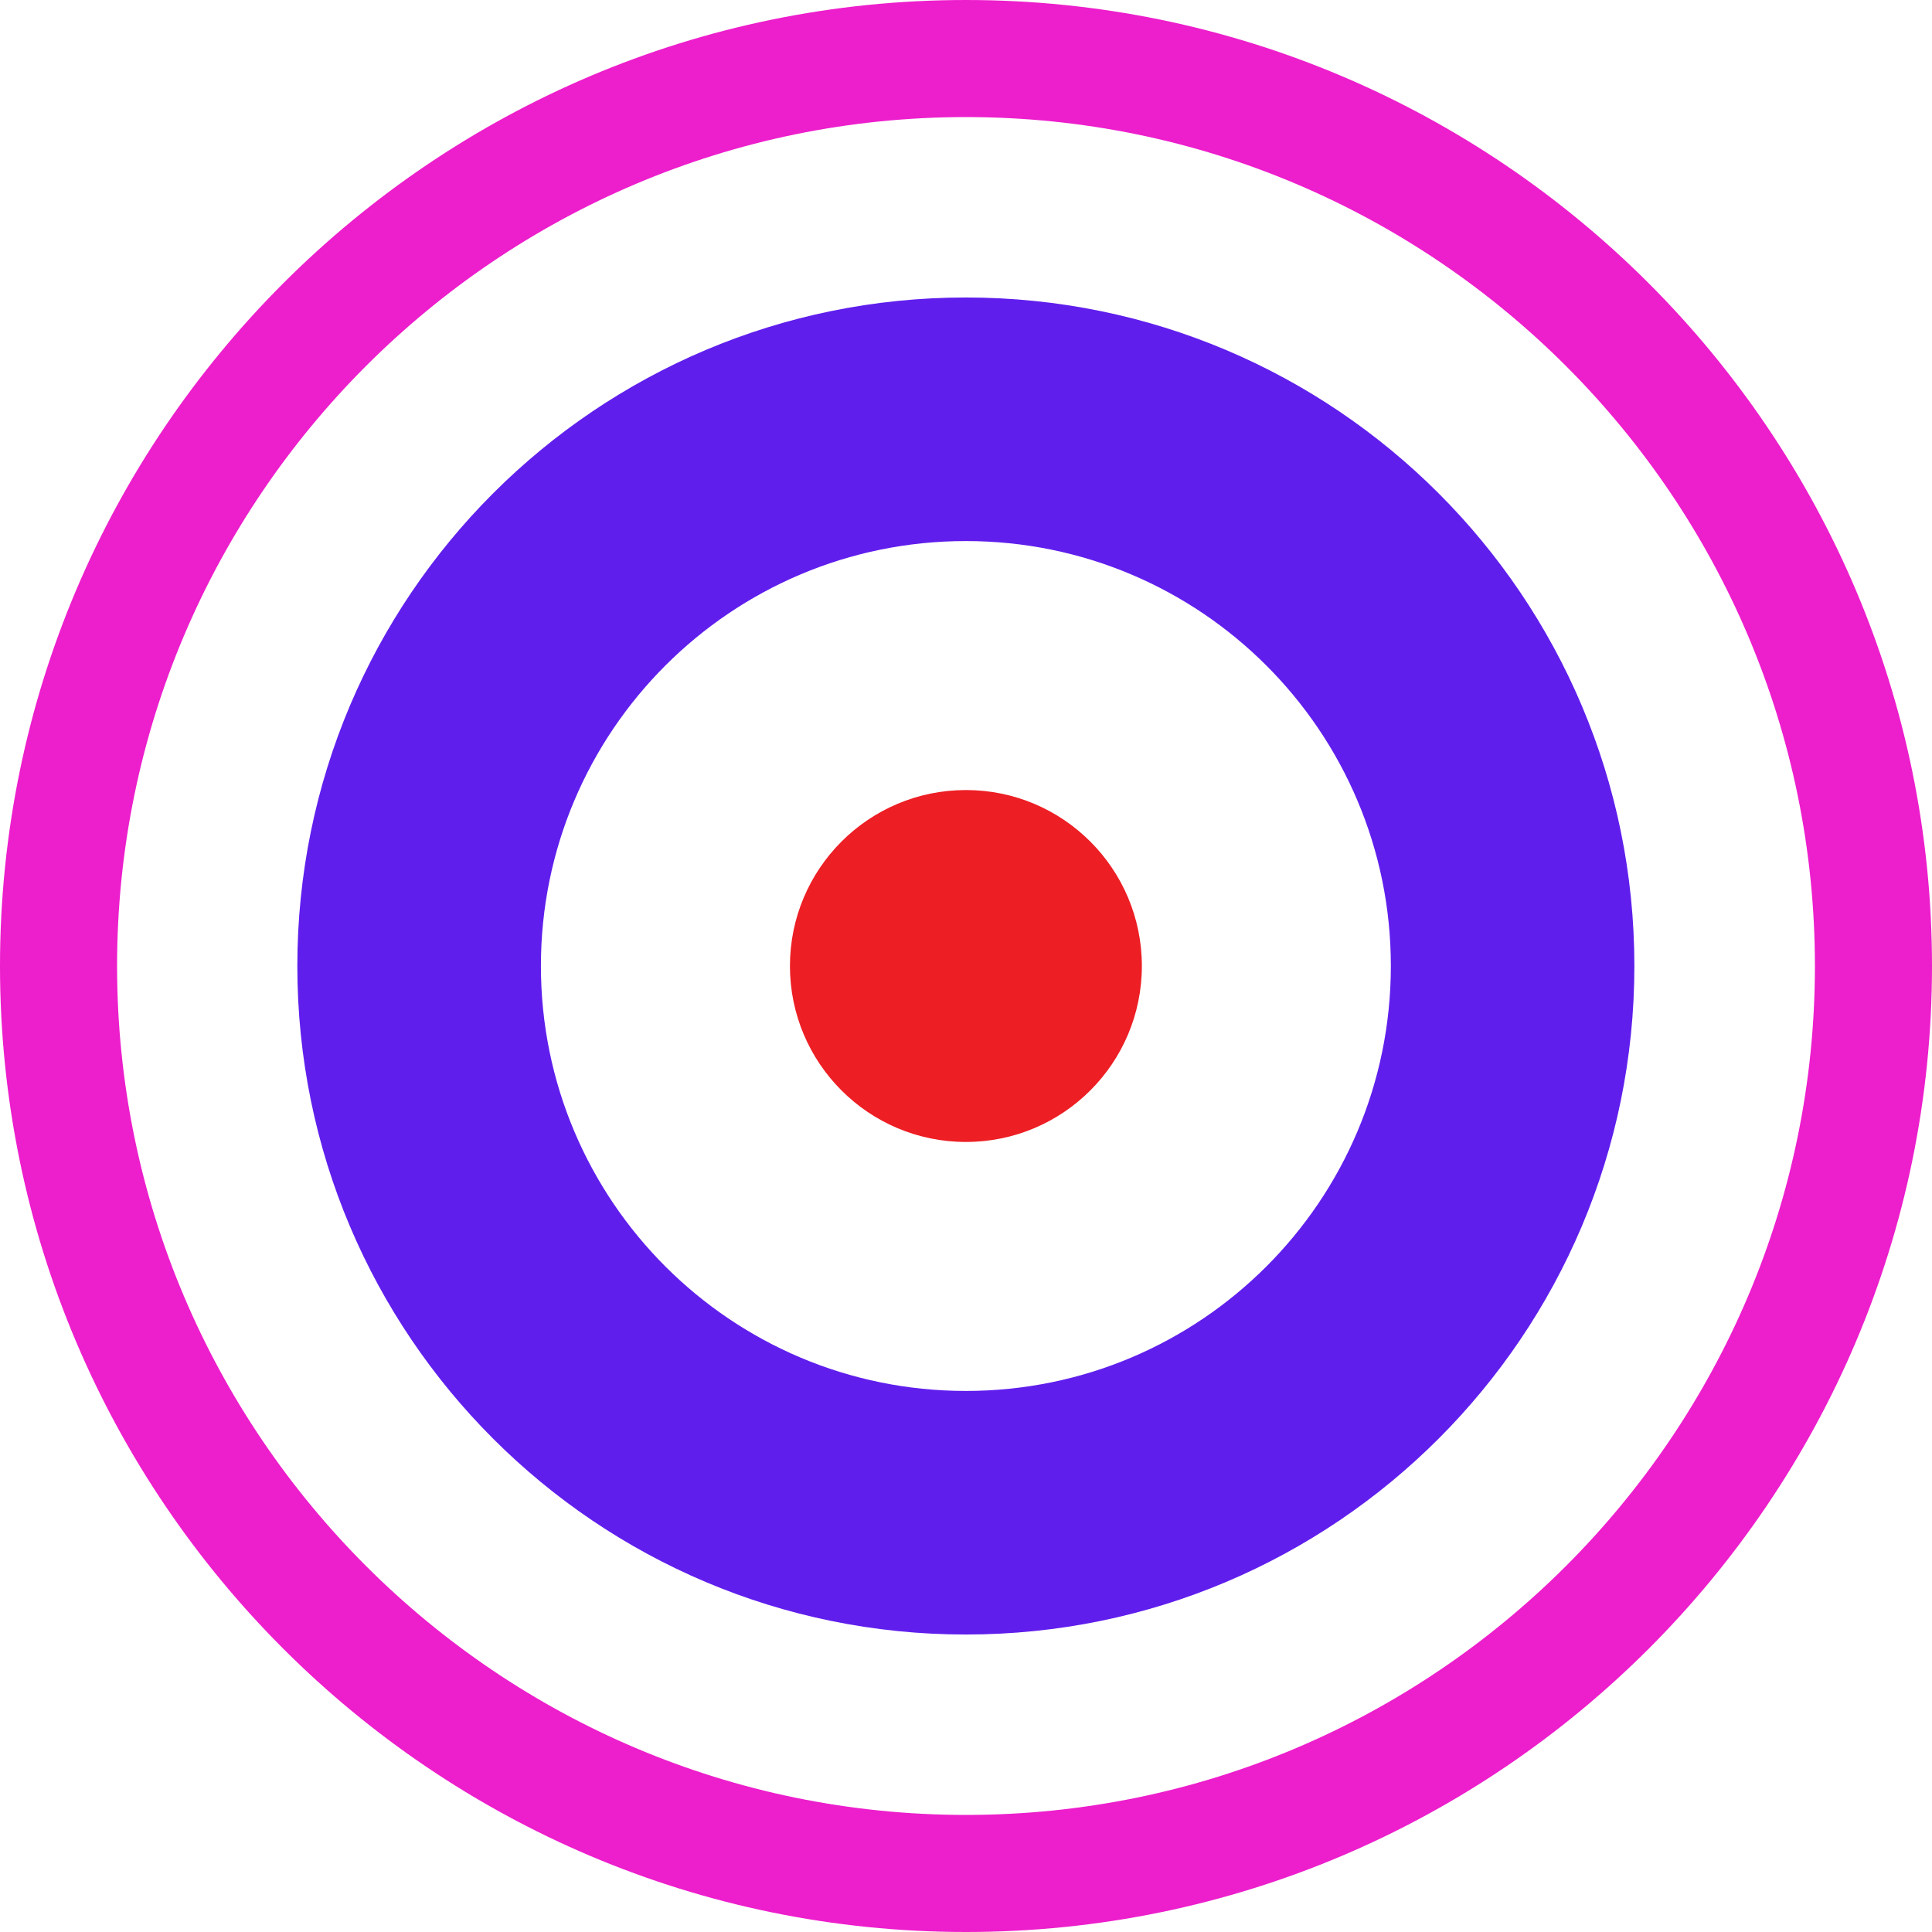<svg width="40" height="40" viewBox="0 0 40 40" fill="none" xmlns="http://www.w3.org/2000/svg">
<path d="M20 0C8.973 0 0 8.973 0 20C0 31.027 8.973 40 20 40C31.027 40 40 31.027 40 20C40 8.973 31.027 0 20 0ZM20 37.576C10.309 37.576 2.424 29.691 2.424 20C2.424 10.309 10.309 2.424 20 2.424C29.691 2.424 37.576 10.309 37.576 20C37.576 29.691 29.691 37.576 20 37.576Z" fill="#ED1ECC"/>
<path d="M19.997 6.159C12.353 6.159 6.156 12.356 6.156 20C6.156 27.644 12.353 33.841 19.997 33.841C27.641 33.841 33.838 27.644 33.838 20C33.838 12.356 27.642 6.159 19.997 6.159ZM19.997 28.798C15.138 28.798 11.199 24.859 11.199 20C11.199 15.141 15.138 11.202 19.997 11.202C24.856 11.202 28.796 15.141 28.796 20C28.796 24.859 24.857 28.798 19.997 28.798Z" fill="#601EED"/>
<path d="M19.998 23.643C22.01 23.643 23.641 22.012 23.641 20C23.641 17.988 22.01 16.357 19.998 16.357C17.986 16.357 16.355 17.988 16.355 20C16.355 22.012 17.986 23.643 19.998 23.643Z" fill="#ED1E24"/>
</svg>
